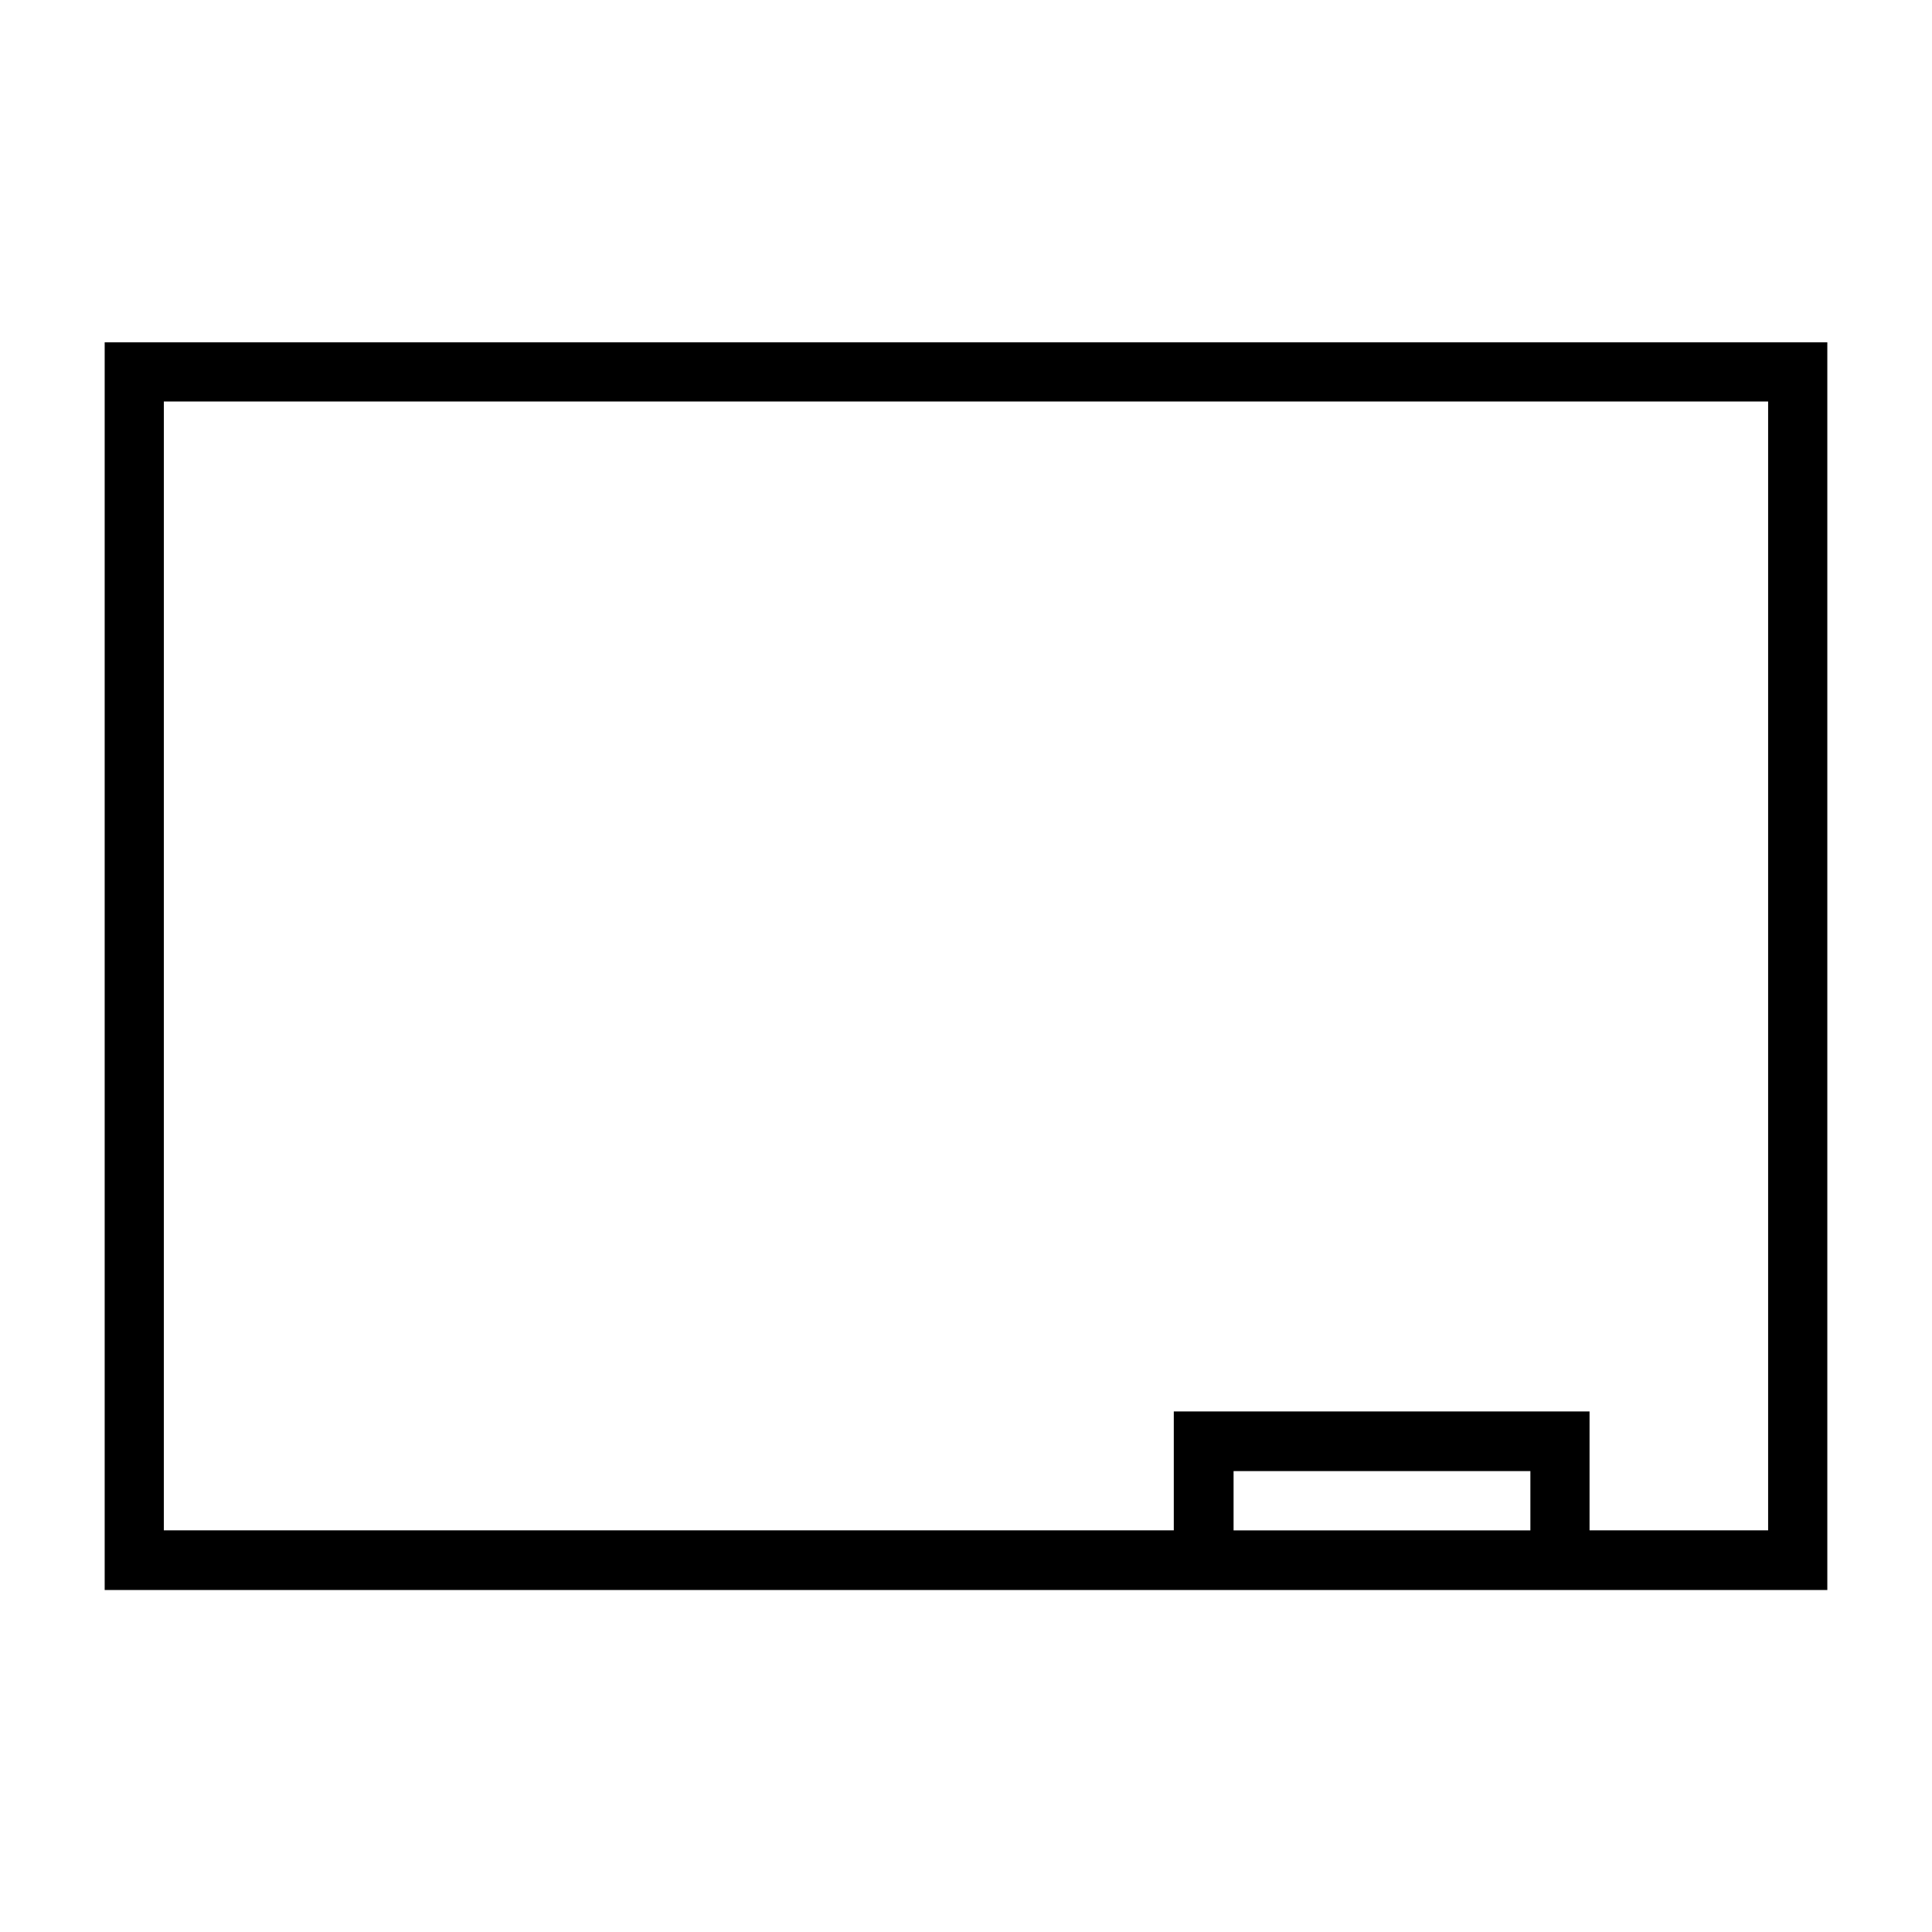<?xml version="1.0" encoding="UTF-8"?>
<!-- Uploaded to: ICON Repo, www.iconrepo.com, Generator: ICON Repo Mixer Tools -->
<svg fill="#000000" width="800px" height="800px" version="1.1" viewBox="144 144 512 512" xmlns="http://www.w3.org/2000/svg">
 <path d="m171.74 234.71v330.66h456.52v-330.66zm15.68 15.684h425.15v299.17h-47.324v-31.52h-110.18v31.52h-267.65zm283.49 283.46h78.656v15.711h-78.656z"/>
</svg>